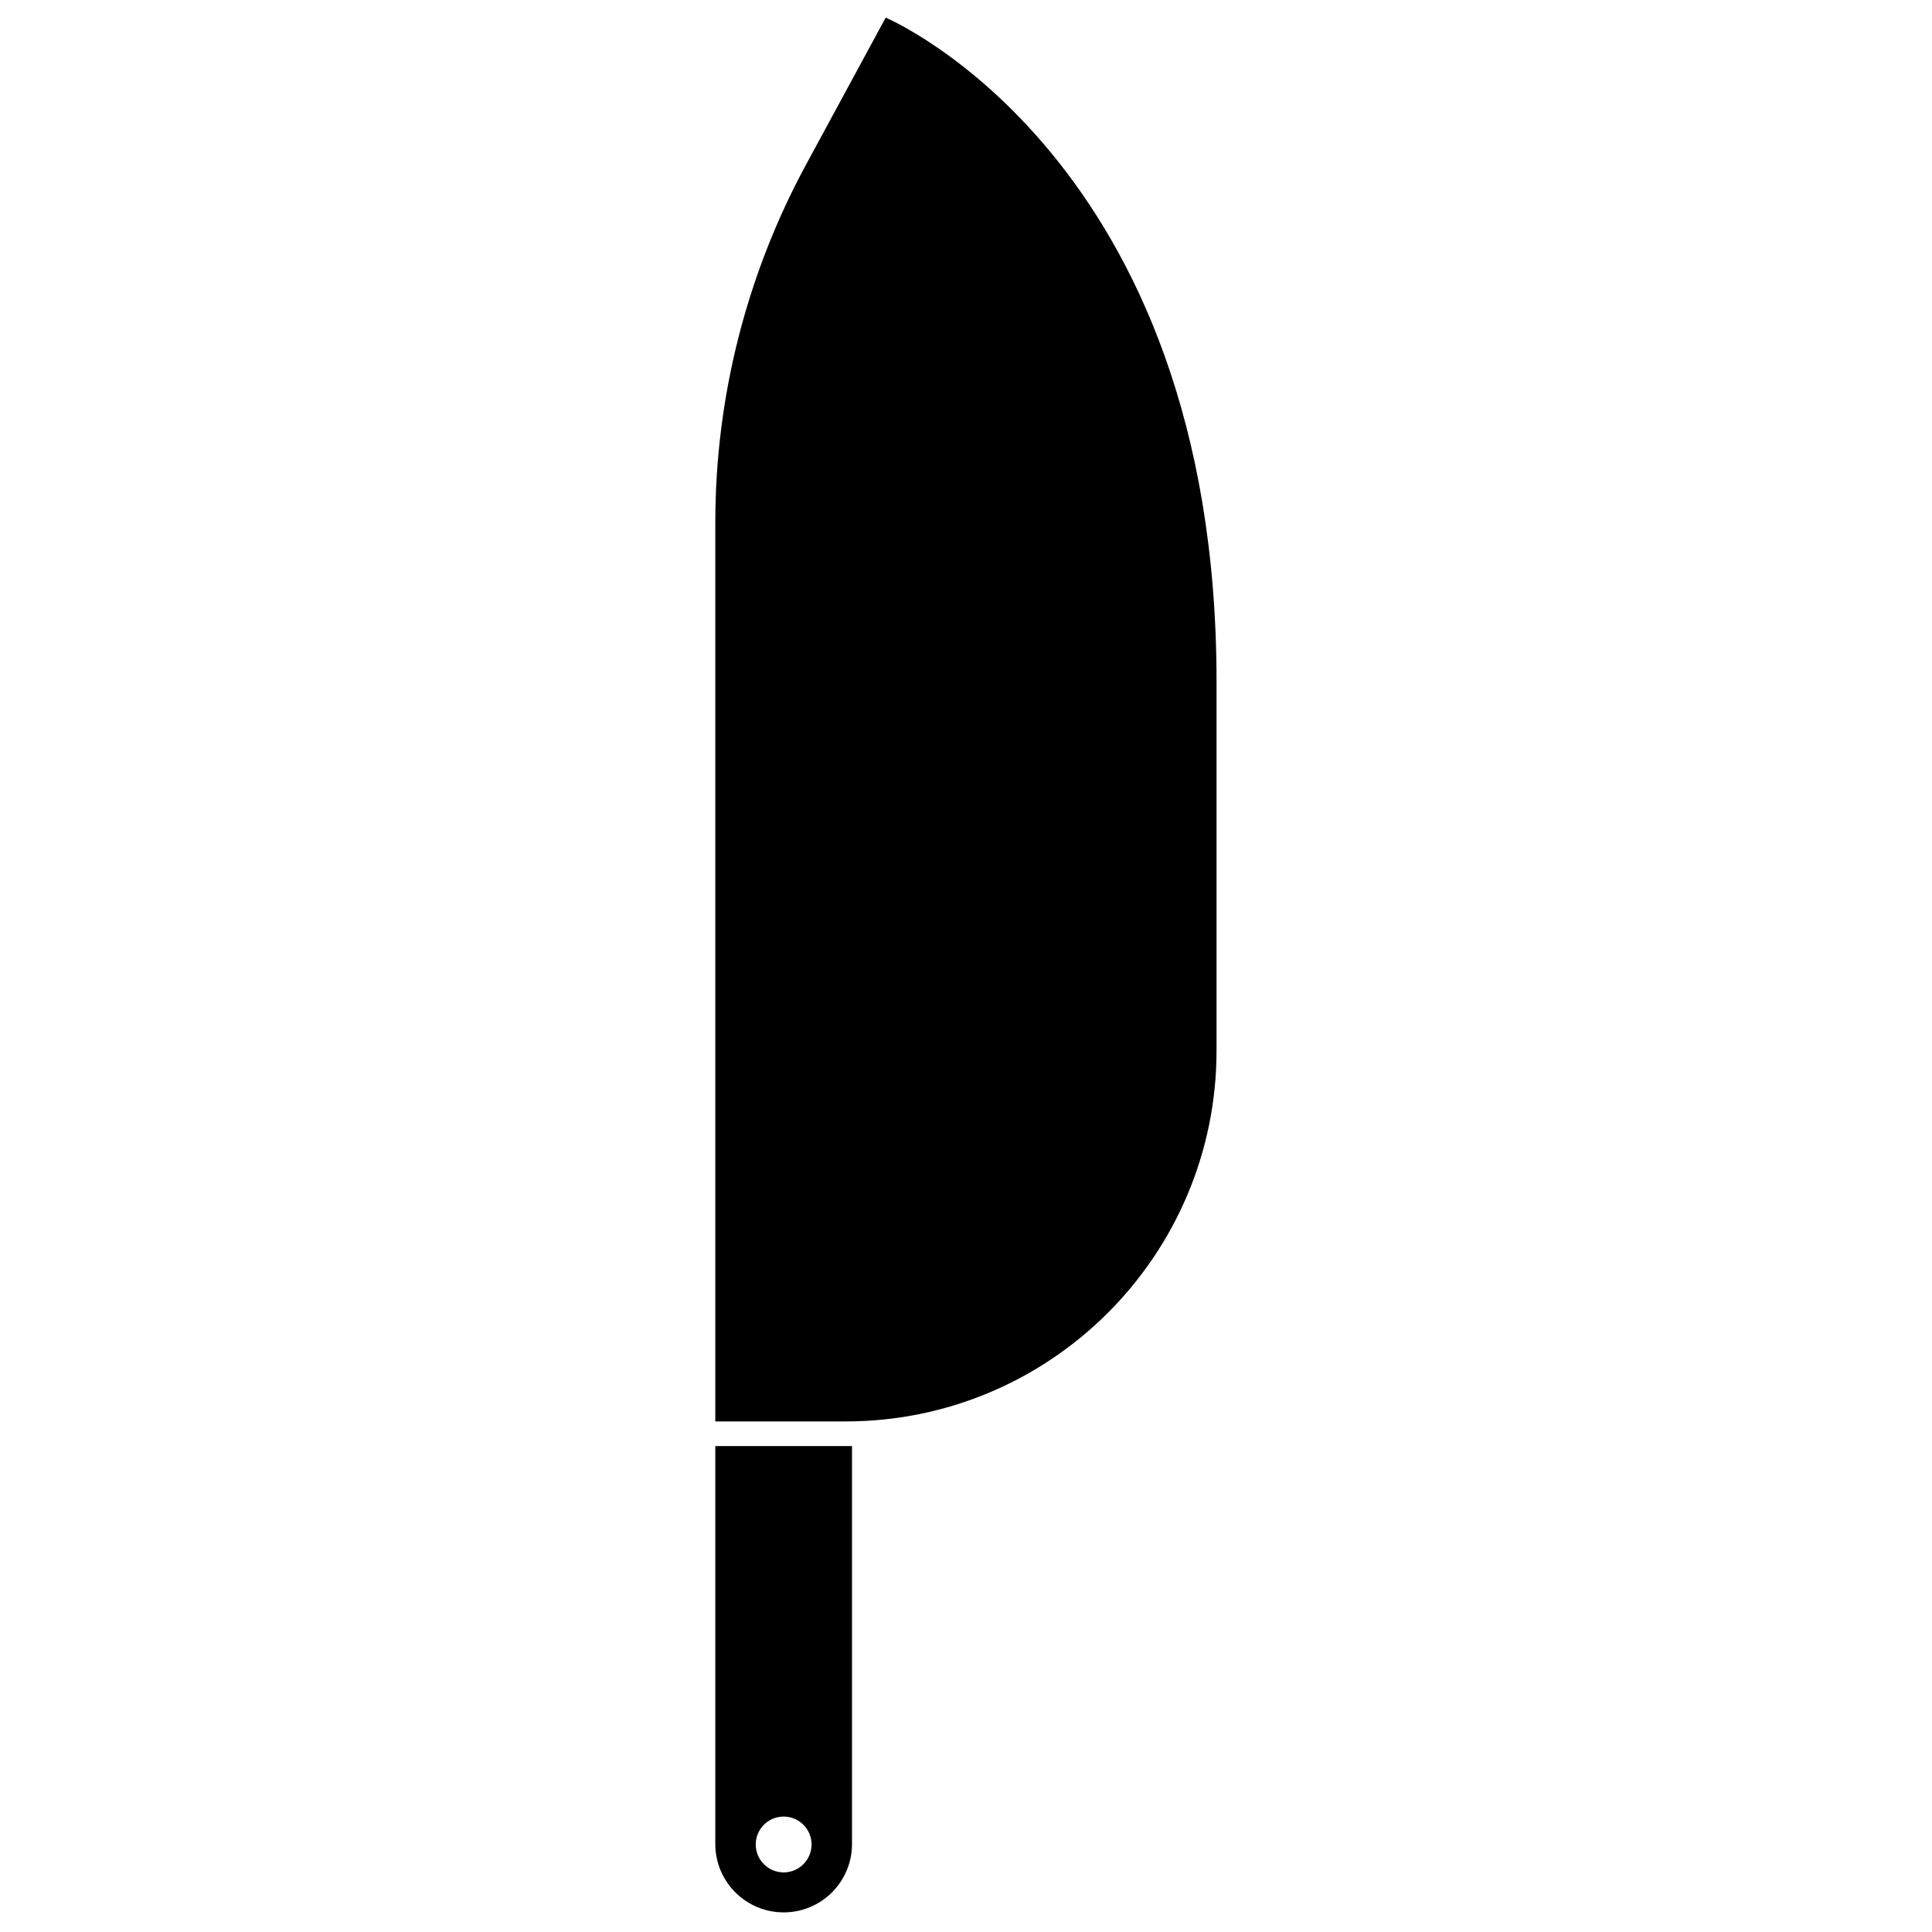 <?xml version="1.0" encoding="UTF-8"?>
<!-- The Best Svg Icon site in the world: iconSvg.co, Visit us! https://iconsvg.co -->
<svg width="800px" height="800px" version="1.1" viewBox="144 144 512 512" xmlns="http://www.w3.org/2000/svg">
 <defs>
  <clipPath id="a">
   <path d="m333 148.09h134v502.91h-134z"/>
  </clipPath>
 </defs>
 <g clip-path="url(#a)">
  <path d="m351.68 650.8c-10.012 0-18.117-8.105-18.117-18.117v-105.46h36.227v105.46c0 10.012-8.109 18.117-18.109 18.117zm0-25.391c4.078 0 7.394 3.316 7.394 7.394 0 4.082-3.316 7.402-7.394 7.402-4.09 0-7.402-3.32-7.402-7.402 0-4.078 3.312-7.394 7.402-7.394zm16.43-104.71h-34.547v-238.23c0-33.109 8.262-65.699 24.031-94.812 10.785-19.906 21.121-38.984 21.121-38.984s87.68 36.898 87.68 175.96v97.766c0 54.289-44.004 98.293-98.285 98.293z" fill-rule="evenodd"/>
 </g>
</svg>